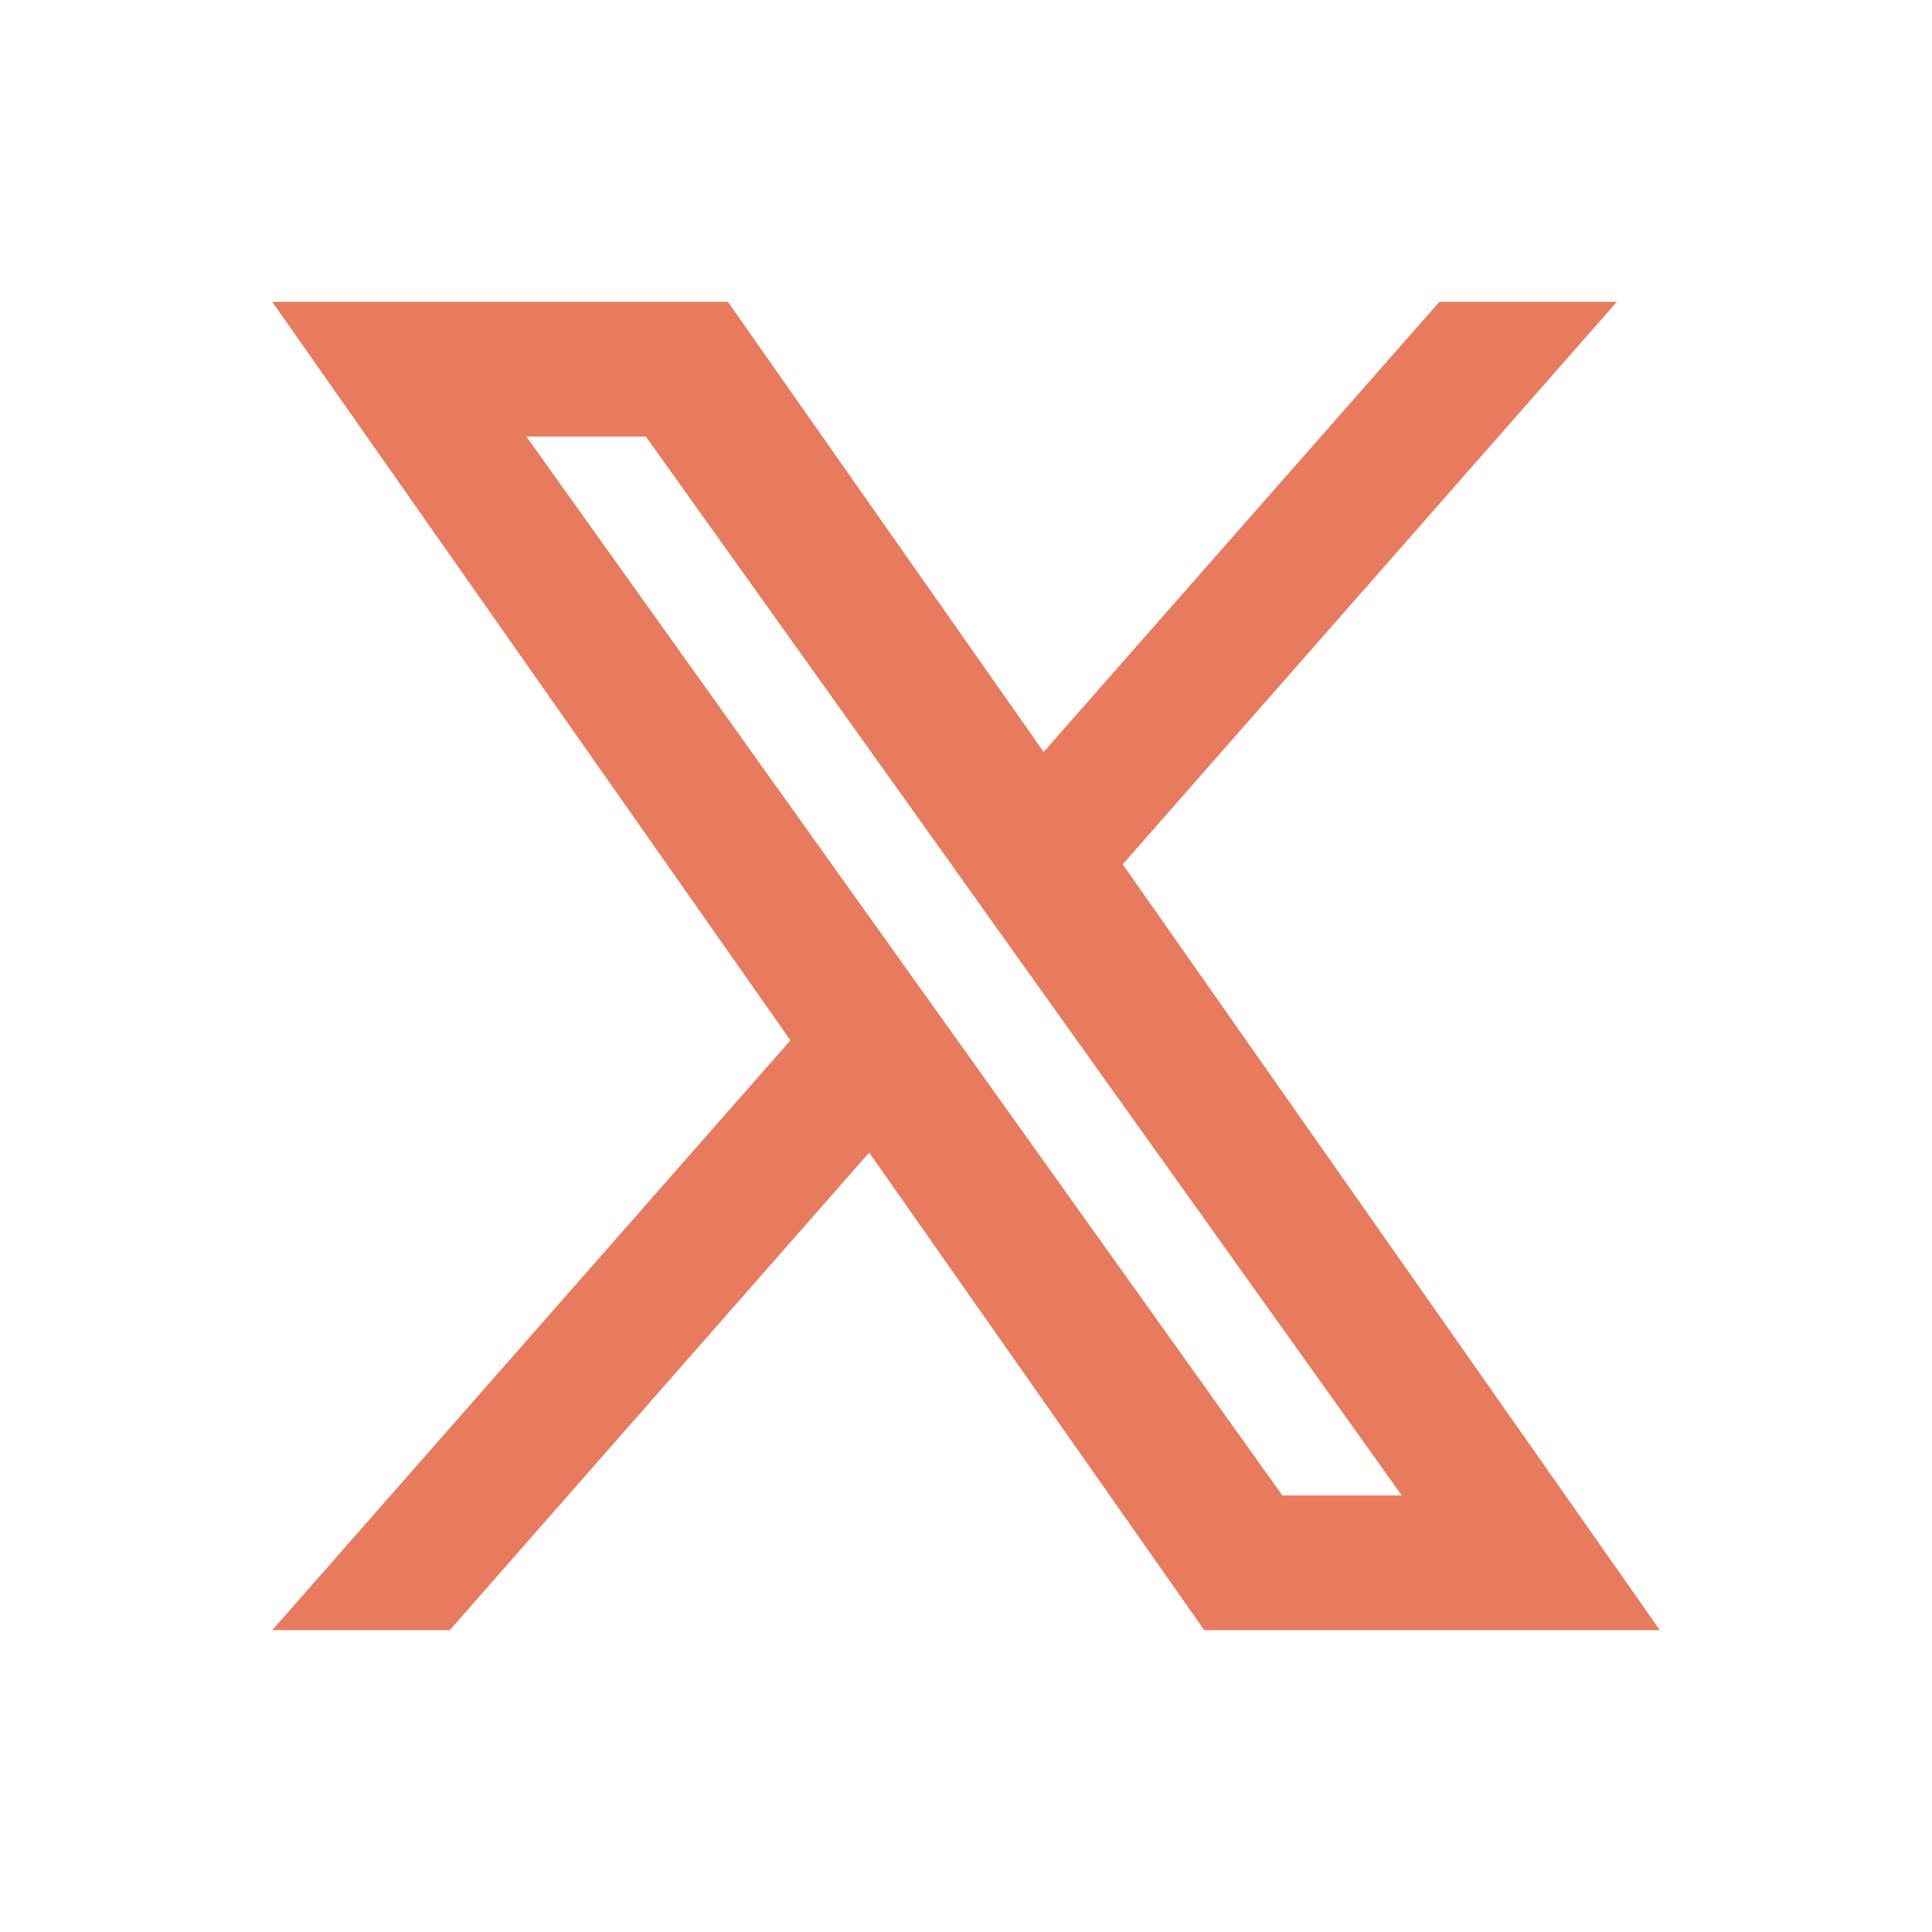 <svg width="32" height="32" viewBox="0 0 32 32" fill="none" xmlns="http://www.w3.org/2000/svg">
<path fill-rule="evenodd" clip-rule="evenodd" d="M19.946 27L14.396 19.09L7.449 27H4.51L13.092 17.231L4.51 5H12.056L17.286 12.455L23.84 5H26.779L18.595 14.316L27.492 27H19.946ZM23.219 24.77H21.24L8.718 7.23H10.697L15.712 14.253L16.58 15.472L23.219 24.77Z" fill="#E87A5D"/>
</svg>
